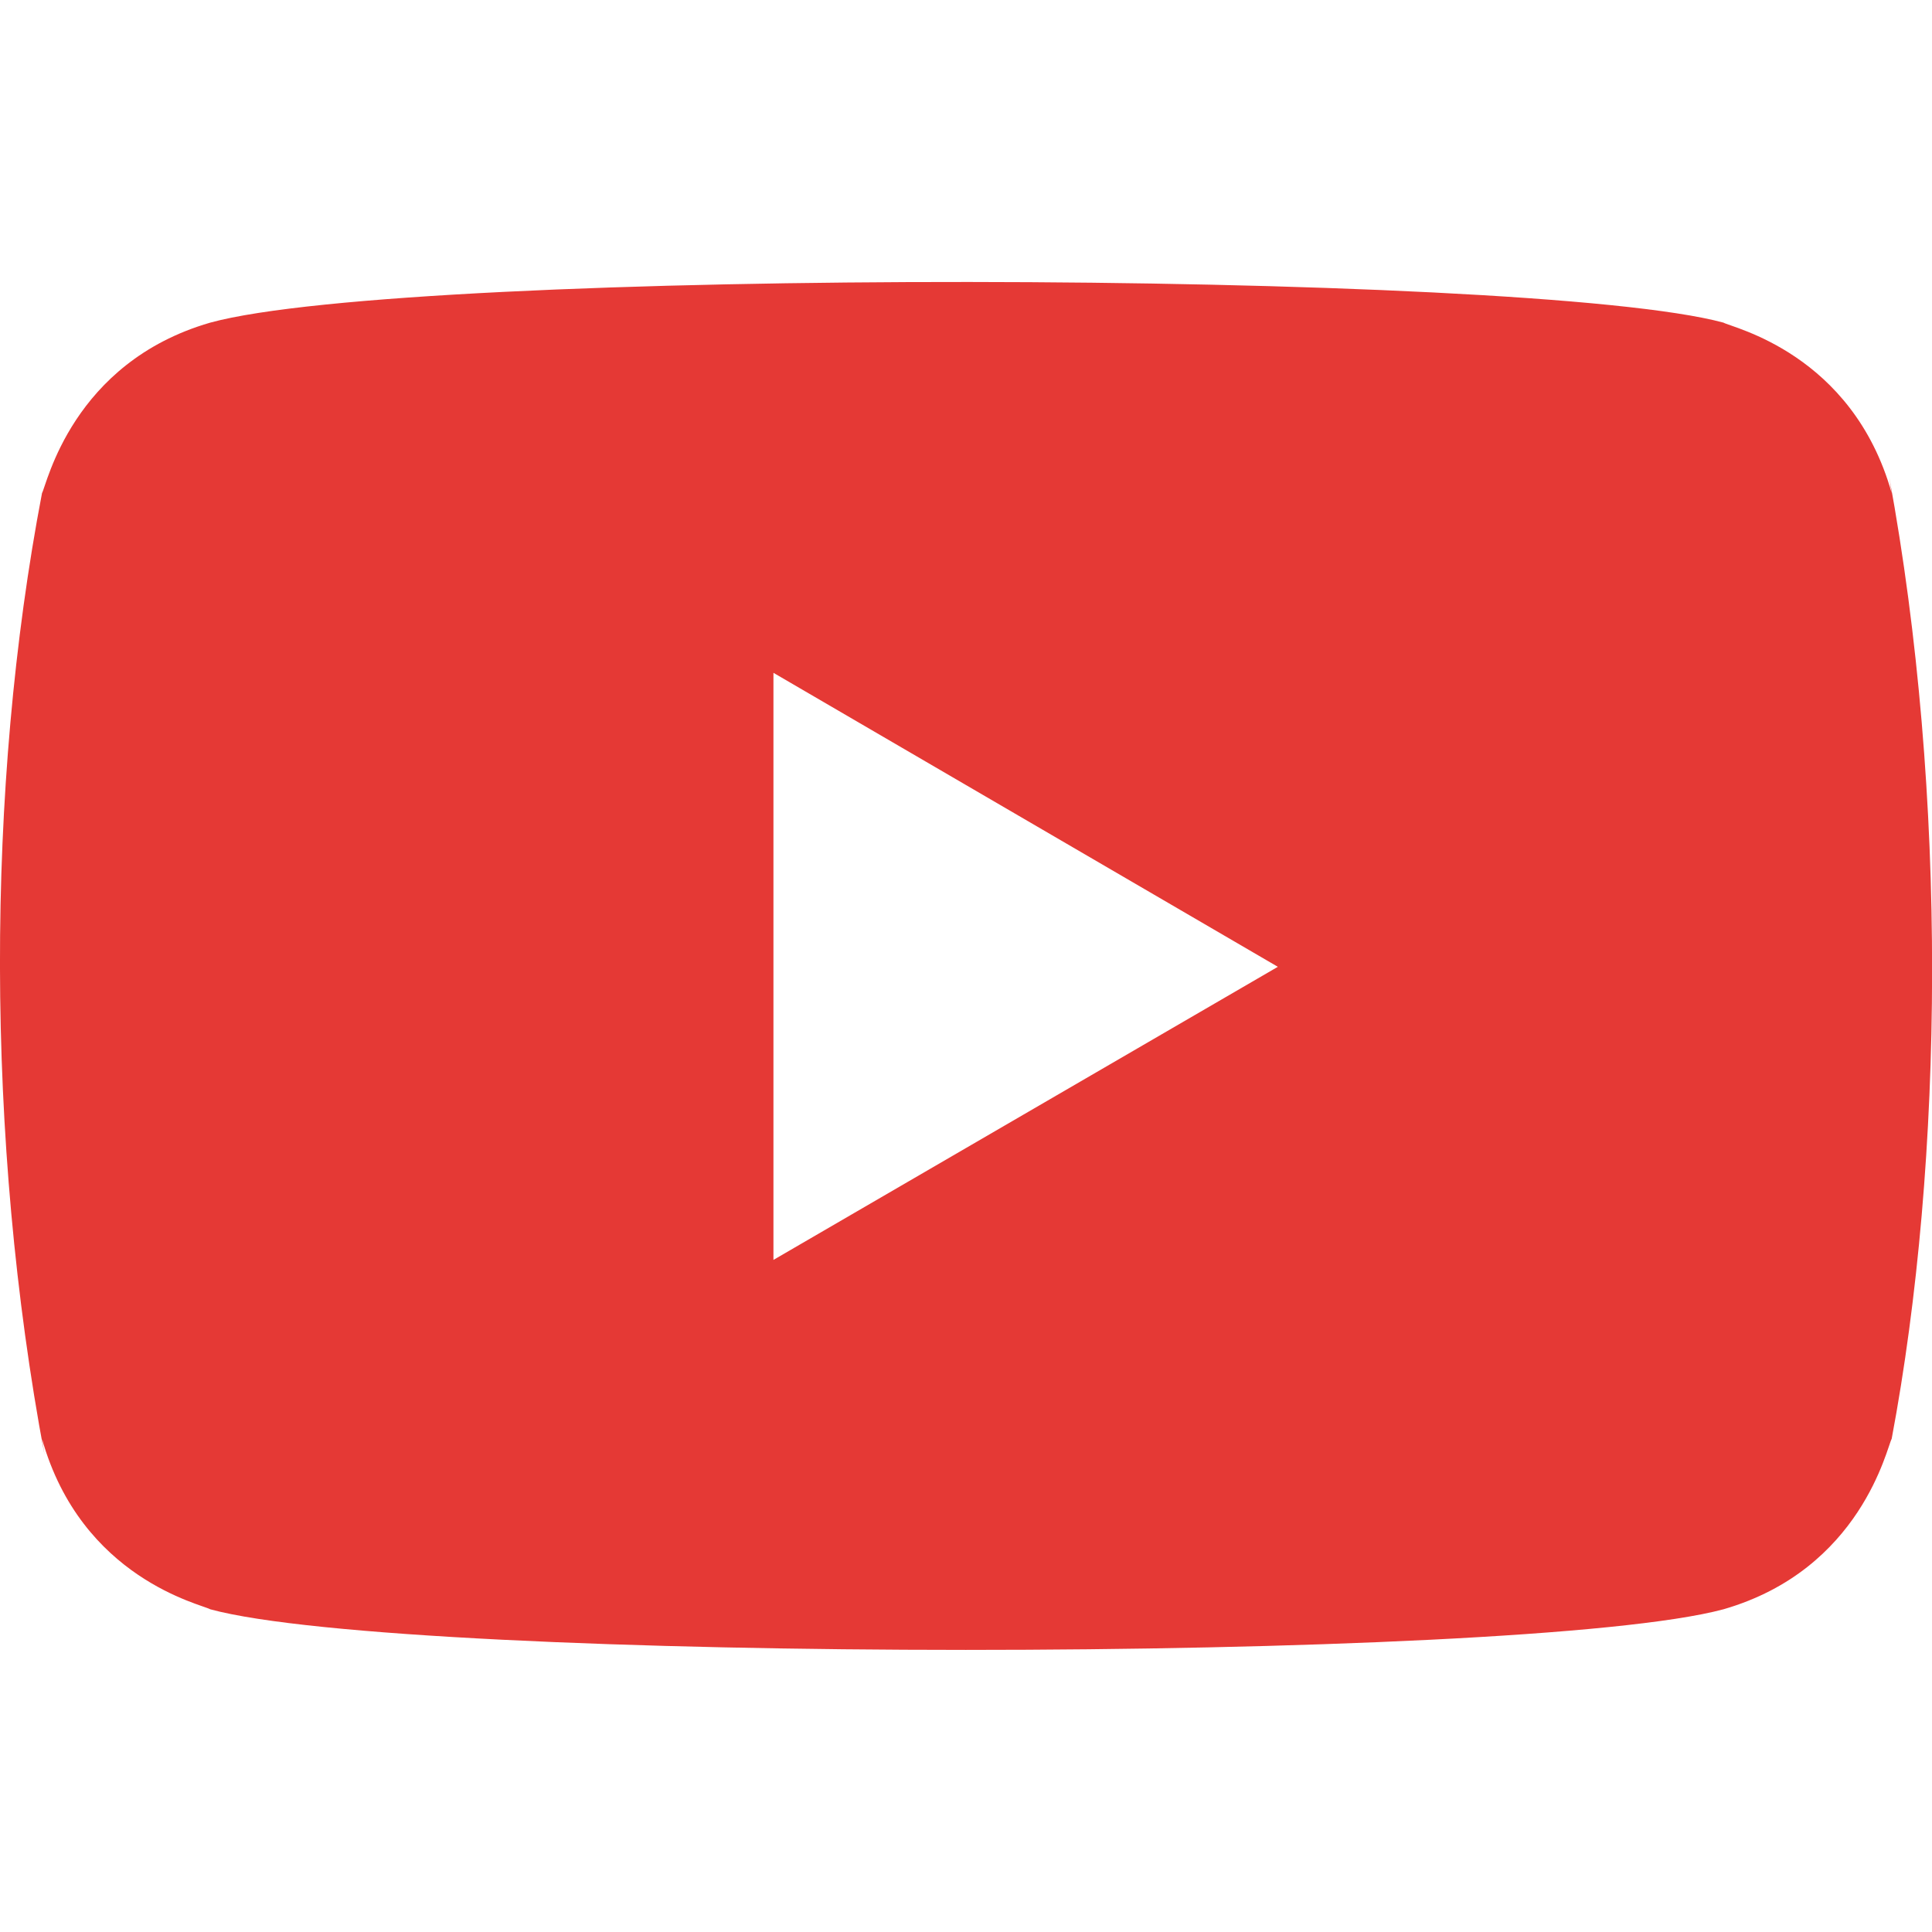 <svg xmlns="http://www.w3.org/2000/svg" width="512" height="512" viewBox="0 0 24 24"><path fill="#e53935" d="m23.469 5.929.03.196c-.49-1.738-1.989-2.056-2.089-2.117-2.434-.661-16.298-.686-18.799 0C.896 4.505.581 6.025.522 6.125c-.699 3.651-.704 8.038.031 11.947l-.031-.198c.49 1.738 1.989 2.056 2.089 2.117 2.467.672 16.295.674 18.799 0 1.715-.496 2.03-2.017 2.089-2.117.653-3.474.696-8.003-.03-11.945zM9.608 15.651V8.358l6.266 3.652z"/></svg>